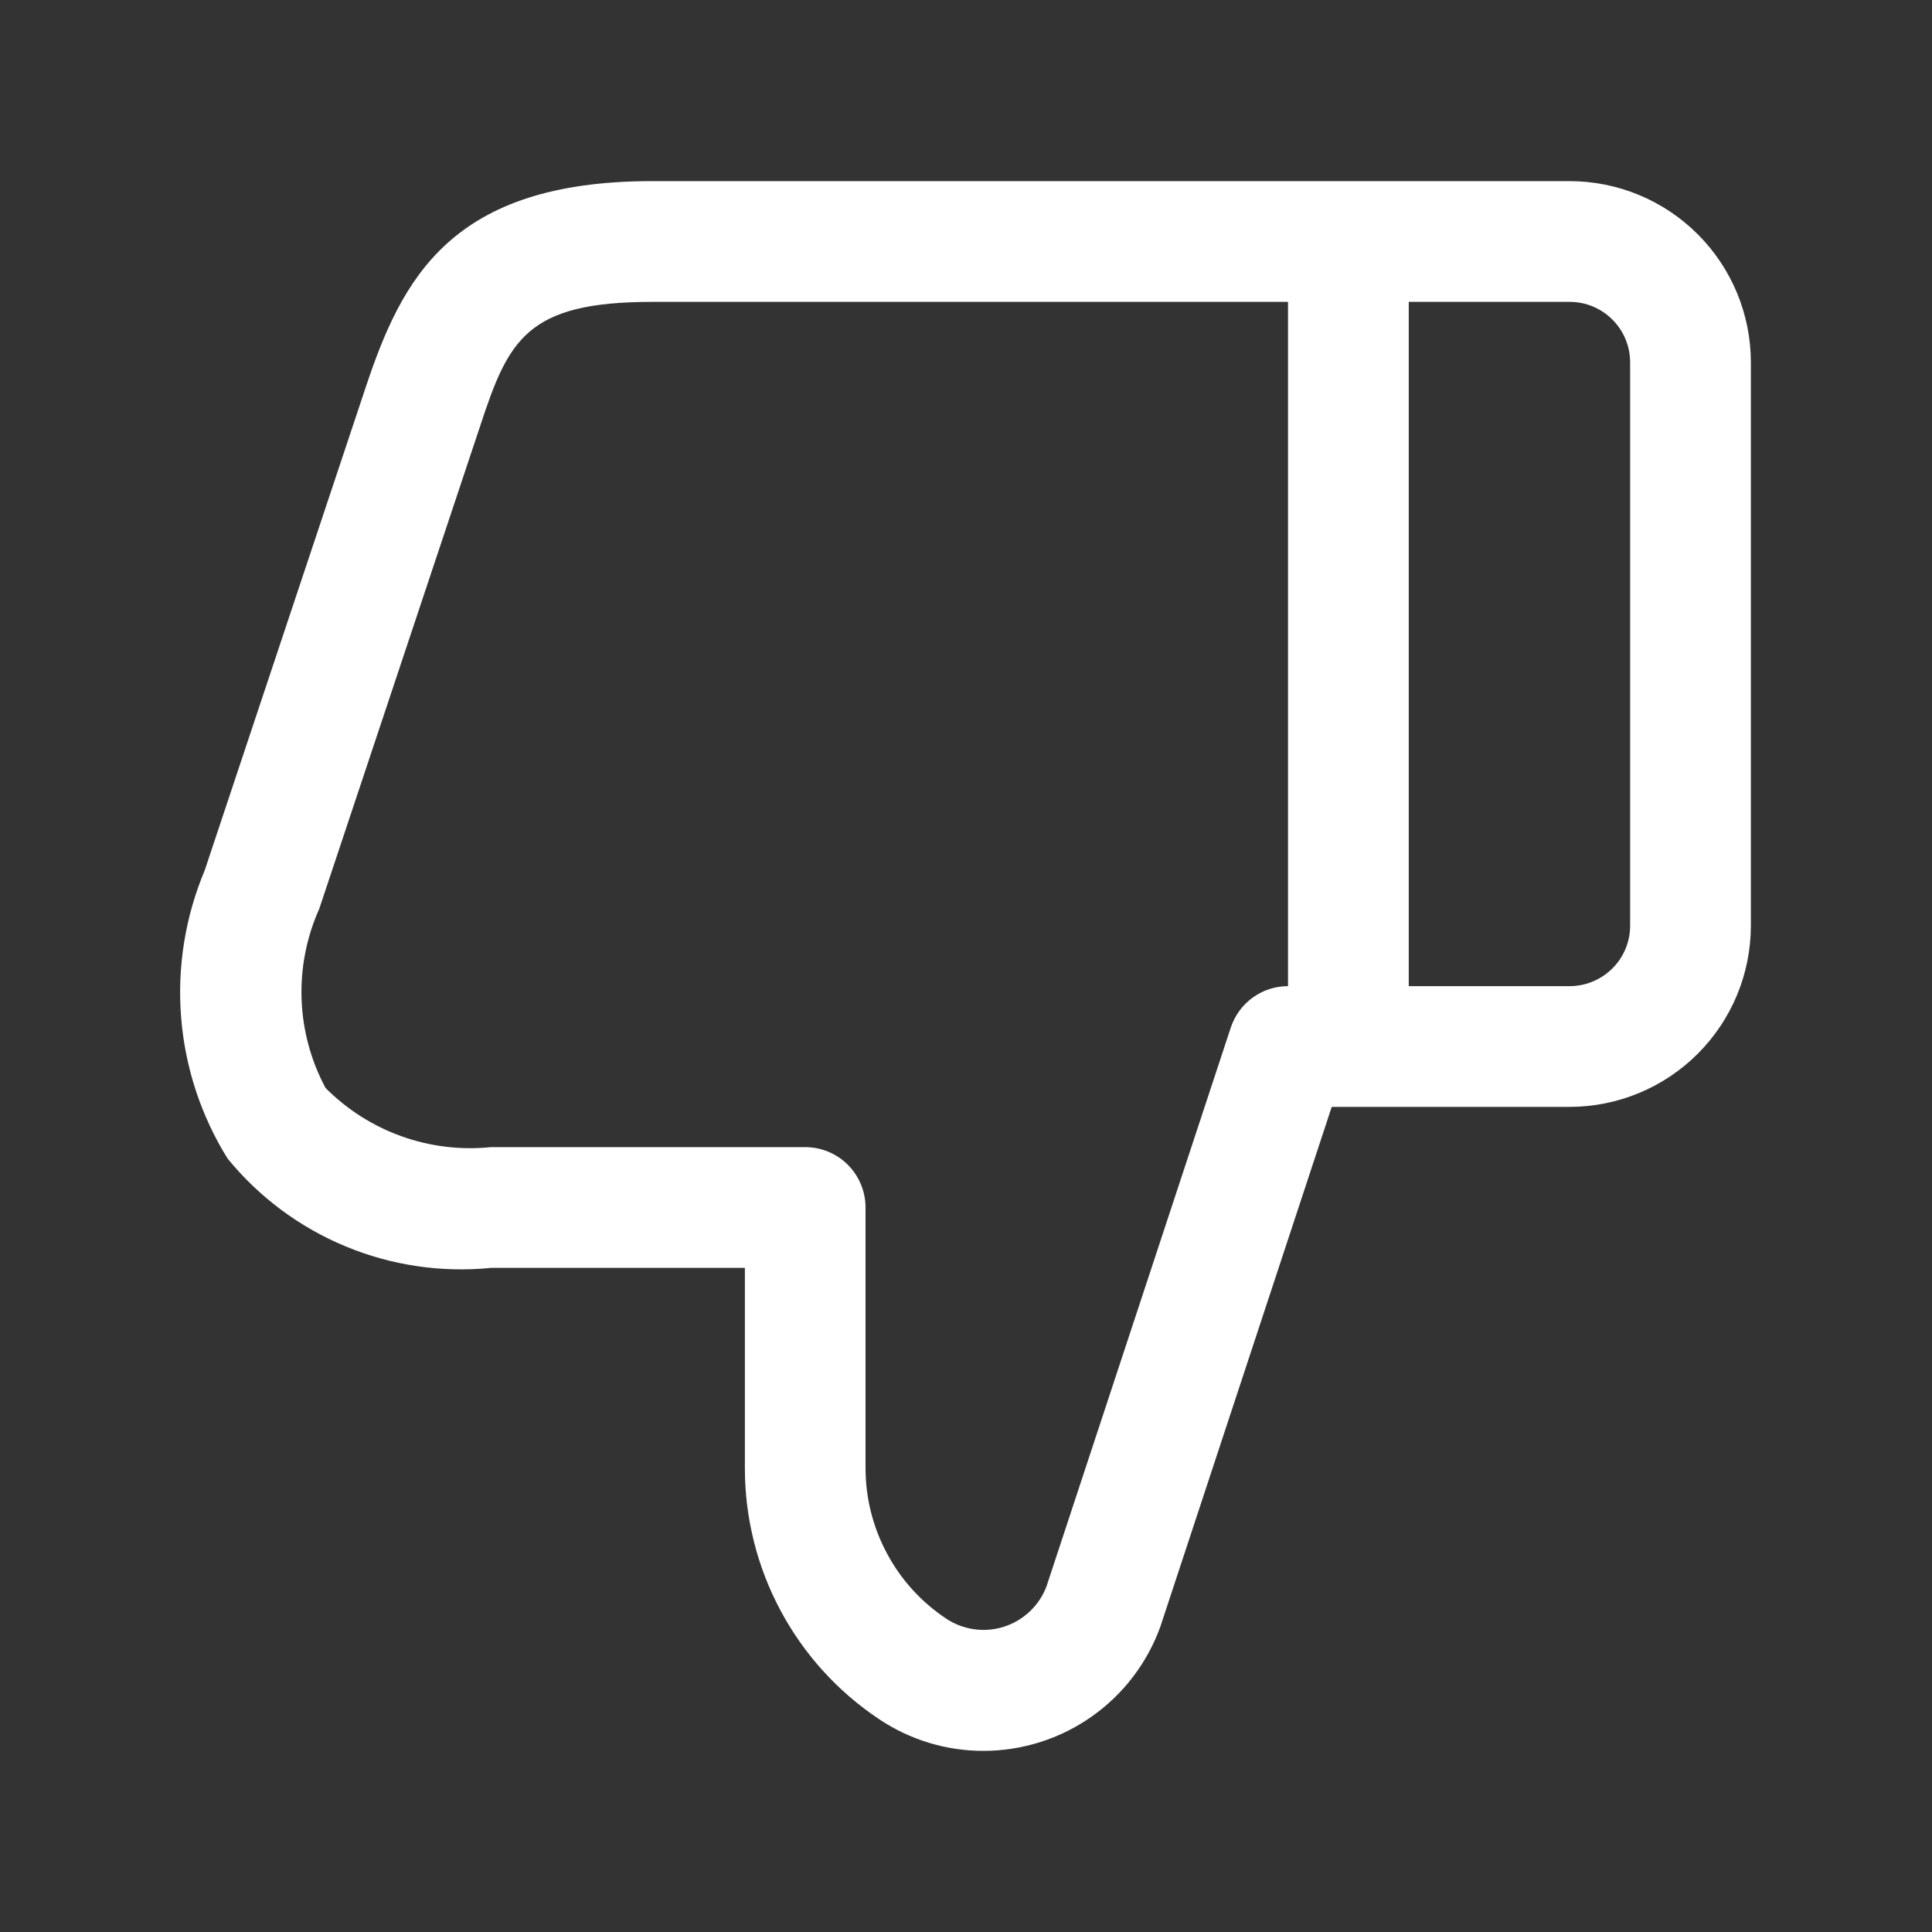 <svg width="40" height="40" viewBox="0 0 40 40" fill="none" xmlns="http://www.w3.org/2000/svg">
<rect x="0" y="0" width="40" height="40" fill="#333333" stroke="none"/>
<path d="M32.5 3.75H13.5C9.333 3.75 8.32 5.772 7.57 8.023L4.237 18.023C3.834 18.983 3.667 20.025 3.75 21.063C3.832 22.1 4.162 23.103 4.712 23.987C5.363 24.785 6.203 25.41 7.155 25.805C8.106 26.2 9.141 26.352 10.167 26.25H15.422V30.395C15.421 31.424 15.675 32.437 16.16 33.344C16.645 34.252 17.347 35.025 18.203 35.595C18.841 36.022 19.591 36.25 20.358 36.25C21.16 36.25 21.943 36.003 22.599 35.542C23.255 35.082 23.753 34.429 24.025 33.675L27.572 22.917H32.5C33.494 22.915 34.447 22.52 35.15 21.817C35.853 21.114 36.249 20.161 36.25 19.167V7.5C36.249 6.506 35.853 5.553 35.15 4.85C34.447 4.147 33.494 3.751 32.5 3.75ZM25.482 21.275L21.667 32.843C21.593 33.04 21.475 33.217 21.323 33.361C21.171 33.506 20.988 33.614 20.788 33.679C20.588 33.743 20.376 33.761 20.168 33.732C19.96 33.702 19.761 33.627 19.587 33.51C19.073 33.168 18.652 32.704 18.362 32.159C18.071 31.615 17.919 31.007 17.92 30.39V25C17.92 24.669 17.788 24.351 17.554 24.116C17.32 23.882 17.002 23.75 16.67 23.75H10.167C9.54 23.814 8.908 23.738 8.315 23.526C7.722 23.314 7.184 22.972 6.74 22.525C6.436 21.958 6.266 21.328 6.244 20.685C6.221 20.042 6.347 19.402 6.61 18.815L9.943 8.815C10.528 7.037 10.9 6.25 13.5 6.25H26.667V20.417C26.404 20.417 26.148 20.5 25.936 20.654C25.723 20.808 25.564 21.026 25.482 21.275ZM33.75 19.167C33.75 19.498 33.618 19.816 33.383 20.05C33.149 20.284 32.831 20.416 32.5 20.417H29.167V6.25H32.5C32.831 6.25 33.149 6.382 33.383 6.617C33.618 6.851 33.75 7.169 33.75 7.5V19.167Z" fill="white"/>
</svg>
